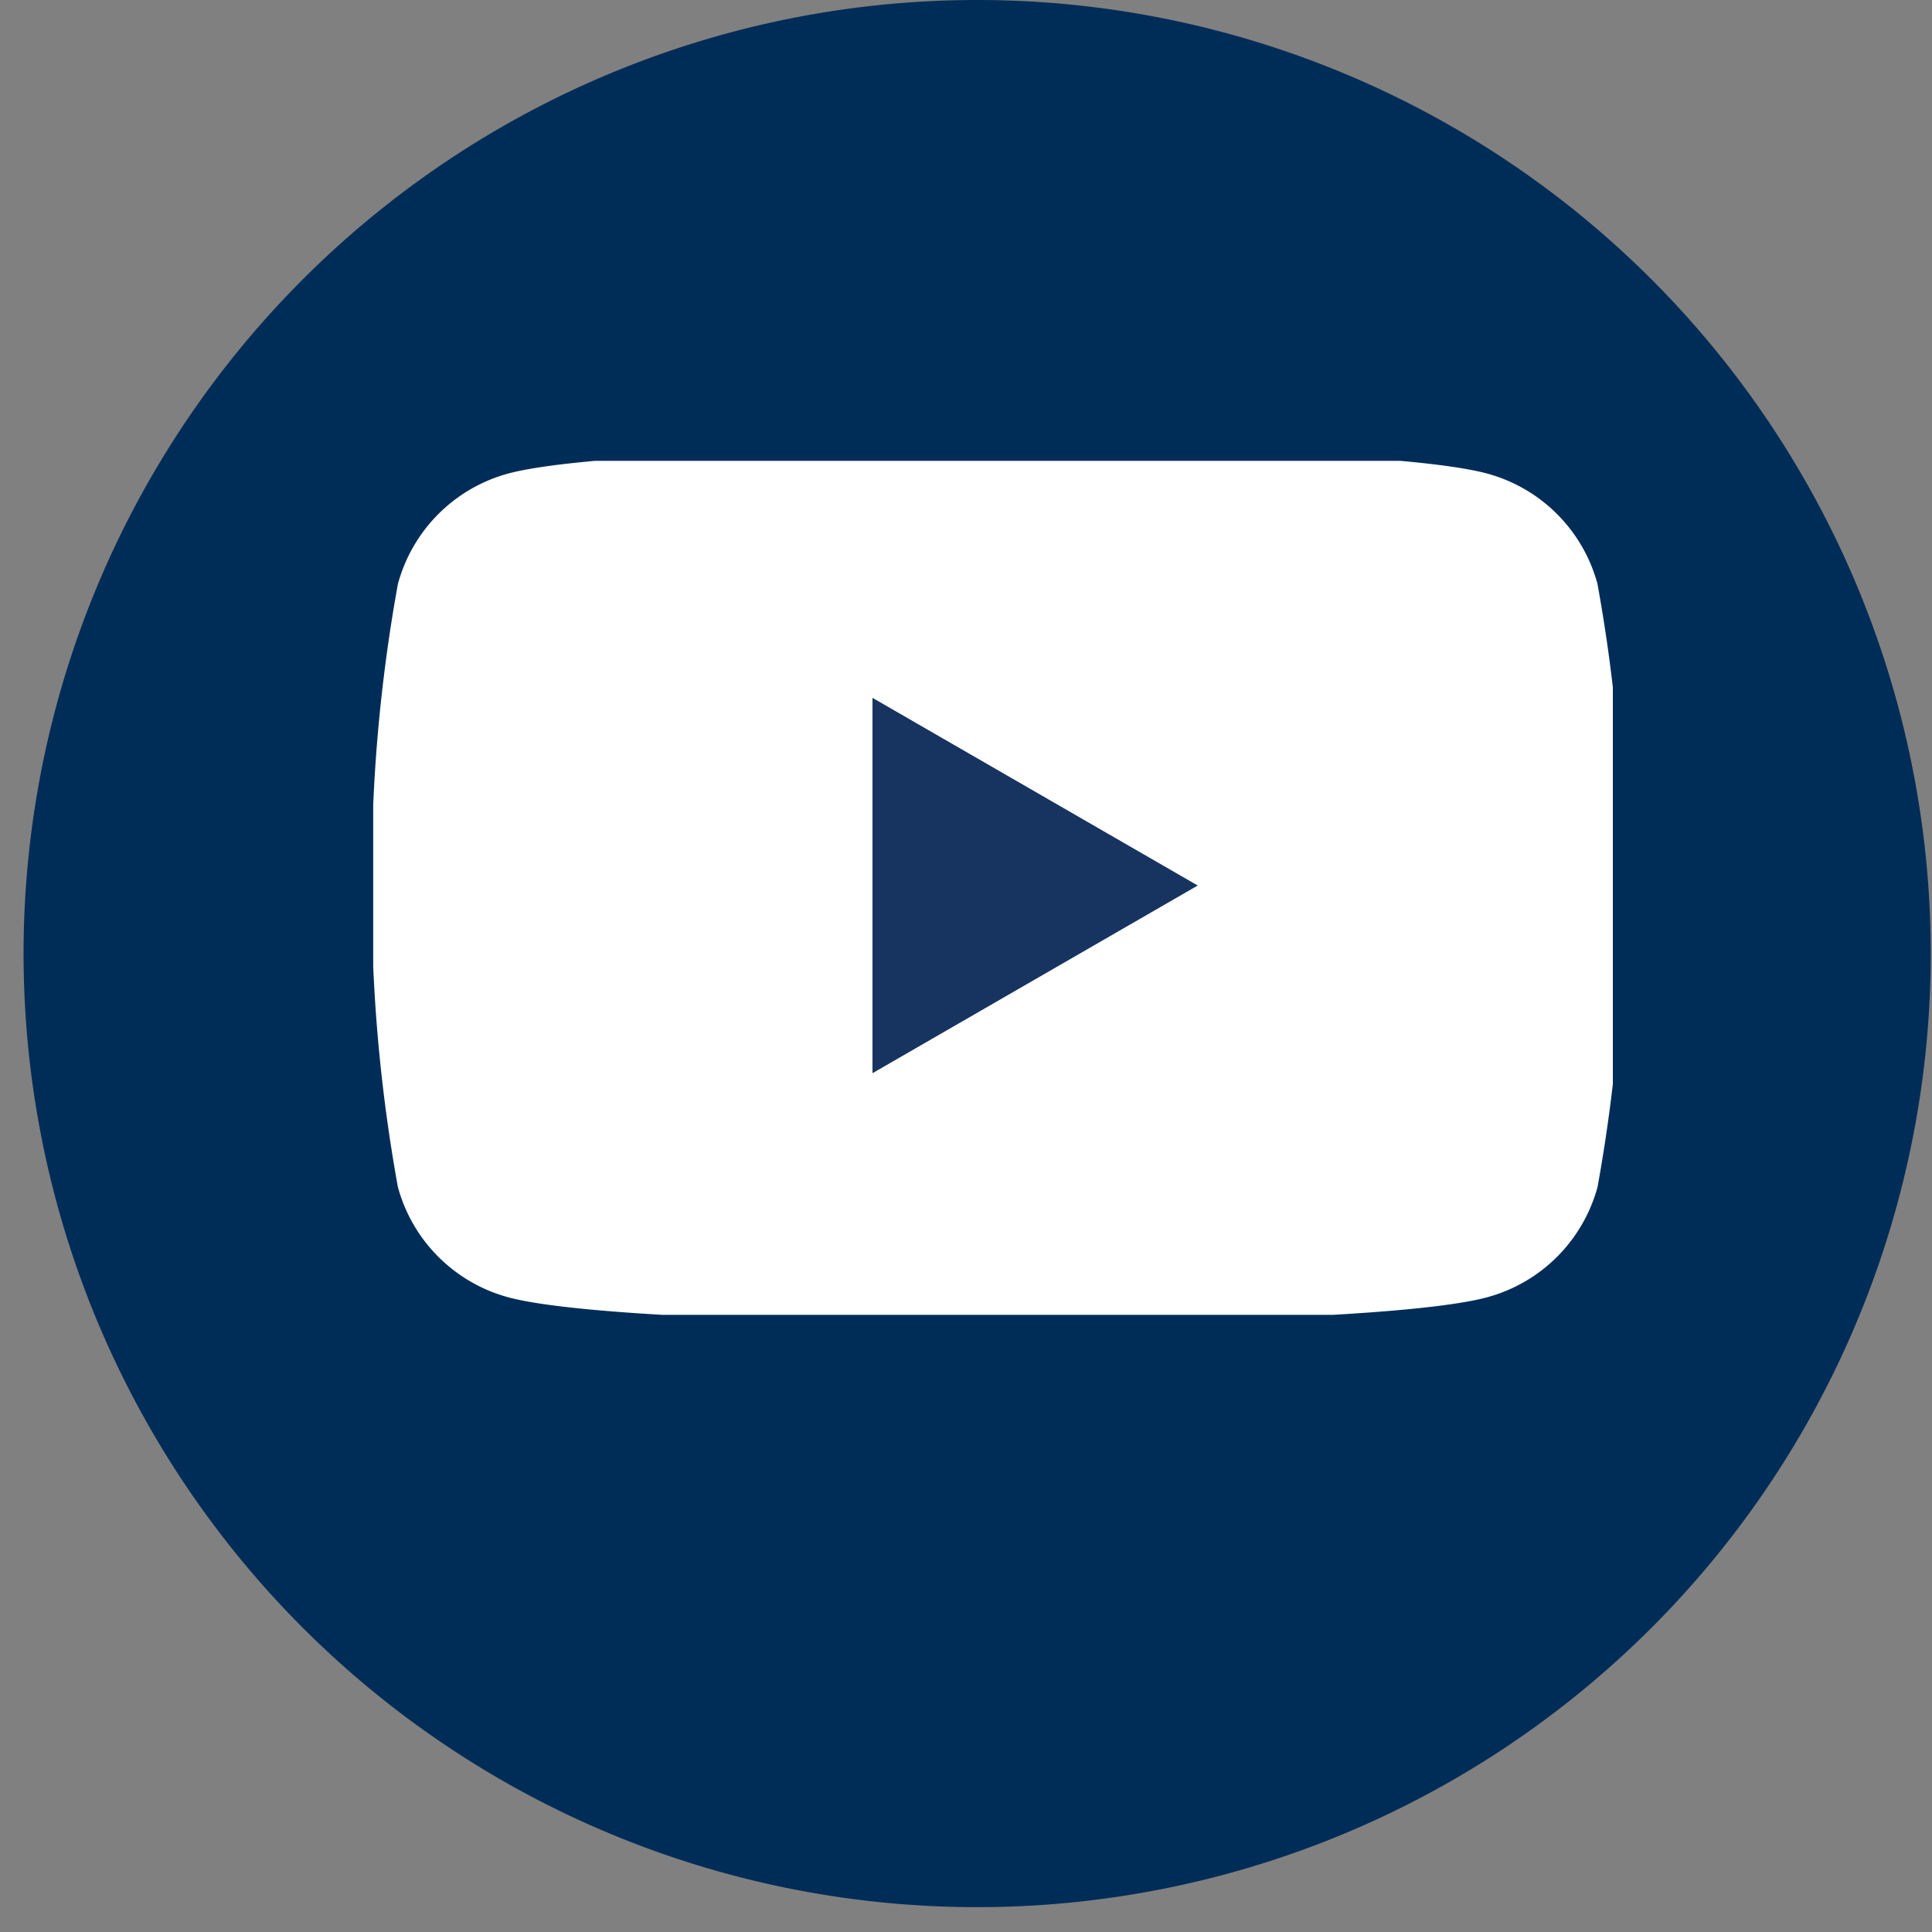 <svg xmlns="http://www.w3.org/2000/svg" xmlns:xlink="http://www.w3.org/1999/xlink" width="35" height="35" viewBox="0 0 35 35">
  <rect x="0" y="0" width="35" height="35" fill="#808080" stroke="none"/>
  <defs>
    <clipPath id="clip-path">
      <rect id="長方形_549" data-name="長方形 549" width="35" height="35" transform="translate(-0.427)" fill="#173360"/>
    </clipPath>
    <clipPath id="clip-path-2">
      <rect id="長方形_498" data-name="長方形 498" width="22.457" height="15.471" fill="none"/>
    </clipPath>
  </defs>
  <g id="グループ_331" data-name="グループ 331" transform="translate(0.427)">
    <g id="グループ_330" data-name="グループ 330" clip-path="url(#clip-path)">
      <path id="パス_463" data-name="パス 463" d="M34.55,17.275A17.275,17.275,0,1,1,17.275,0,17.275,17.275,0,0,1,34.55,17.275" transform="translate(0 0)" fill="#002D57"/>
    </g>
    <g id="icn-youtube" transform="translate(6.334 8.349)">
      <g id="グループ_329" data-name="グループ 329" transform="translate(0 0)" clip-path="url(#clip-path-2)">
        <path id="パス_178" data-name="パス 178" d="M22.207,2.479A2.84,2.84,0,0,0,20.2.474C18.433,0,11.34,0,11.34,0S4.248,0,2.479.474A2.84,2.84,0,0,0,.474,2.479,29.523,29.523,0,0,0,0,7.938,29.521,29.521,0,0,0,.474,13.4,2.841,2.841,0,0,0,2.479,15.4c1.769.474,8.861.474,8.861.474s7.092,0,8.861-.474A2.841,2.841,0,0,0,22.207,13.4a29.51,29.51,0,0,0,.474-5.459,29.511,29.511,0,0,0-.474-5.459" transform="translate(-0.027 -0.246)" fill="#fff"/>
        <path id="パス_179" data-name="パス 179" d="M48.594,31.1l5.892-3.4-5.892-3.4Z" transform="translate(-39.549 -20.007)" fill="#173360"/>
      </g>
    </g>
  </g>
</svg>
